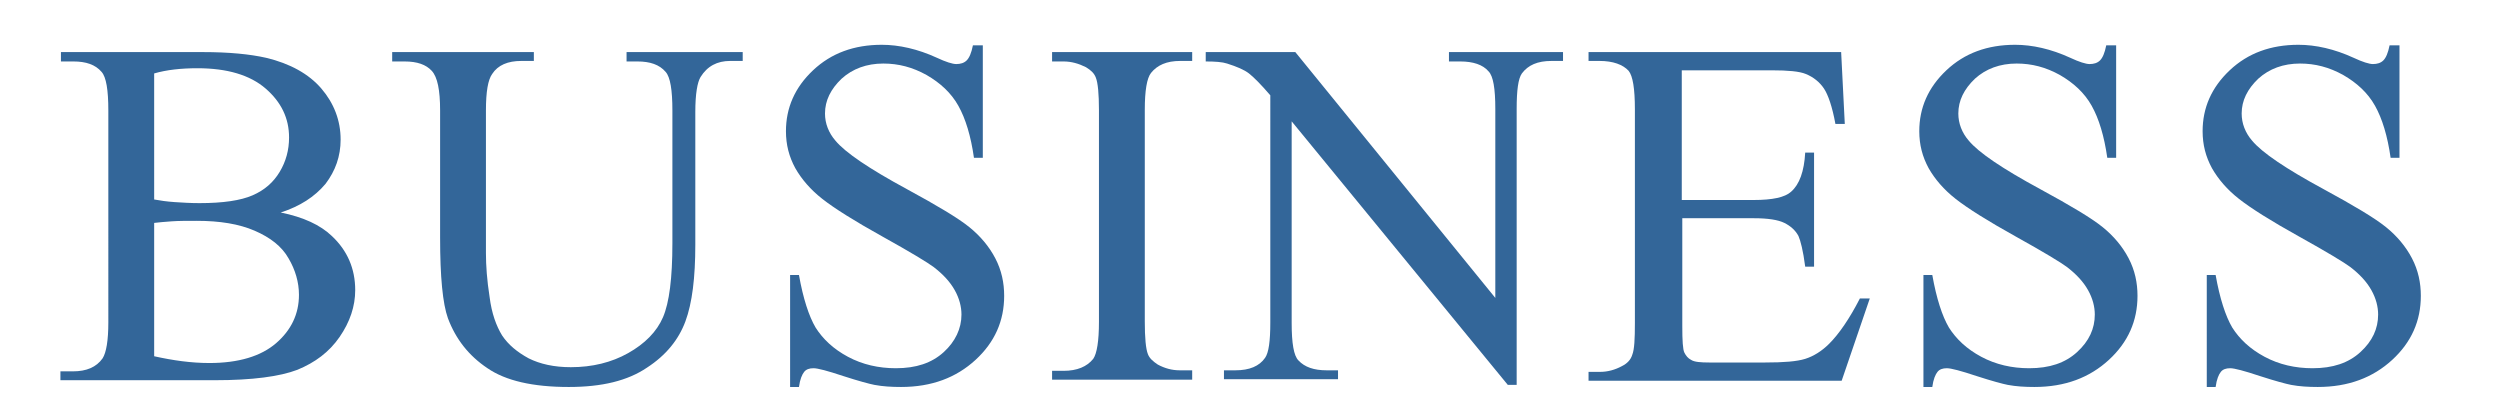 <?xml version="1.0" encoding="utf-8"?>
<!-- Generator: Adobe Illustrator 22.1.0, SVG Export Plug-In . SVG Version: 6.00 Build 0)  -->
<svg version="1.1" id="レイヤー_1" xmlns="http://www.w3.org/2000/svg" xmlns:xlink="http://www.w3.org/1999/xlink" x="0px"
	 y="0px" viewBox="0 0 480 80" style="enable-background:new 0 0 480 80;" xml:space="preserve">
<style type="text/css">
	.st0{fill:#336699;}
</style>
<g>
	<path class="st0" d="M53.9,40.8c4.4,0.9,7.6,2.4,9.8,4.5c3,2.8,4.5,6.3,4.5,10.4c0,3.1-1,6.1-3,9c-2,2.9-4.7,4.9-8.1,6.3
		c-3.4,1.3-8.7,2-15.8,2H11.6v-1.7h2.4c2.6,0,4.5-0.8,5.7-2.5c0.7-1.1,1.1-3.4,1.1-6.9V21.2c0-3.9-0.4-6.4-1.3-7.4
		c-1.2-1.4-3-2-5.4-2h-2.4V10h27.2c5.1,0,9.1,0.4,12.2,1.1c4.6,1.1,8.2,3.1,10.6,5.9c2.4,2.8,3.7,6.1,3.7,9.8c0,3.2-1,6-2.9,8.5
		C60.4,37.8,57.6,39.6,53.9,40.8z M29.6,38.3c1.1,0.2,2.4,0.4,3.9,0.5c1.5,0.1,3.1,0.2,4.8,0.2c4.5,0,7.9-0.5,10.2-1.5
		s4-2.5,5.2-4.5c1.2-2,1.8-4.2,1.8-6.6c0-3.7-1.5-6.8-4.5-9.4c-3-2.6-7.4-3.9-13.1-3.9c-3.1,0-5.9,0.3-8.3,1V38.3z M29.6,68.4
		c3.6,0.8,7.1,1.3,10.6,1.3c5.6,0,9.9-1.3,12.8-3.8c2.9-2.5,4.4-5.6,4.4-9.3c0-2.4-0.7-4.8-2-7c-1.3-2.3-3.5-4-6.5-5.3
		c-3-1.3-6.7-1.9-11.1-1.9c-1.9,0-3.6,0-4.9,0.1c-1.4,0.1-2.5,0.2-3.3,0.3V68.4z"/>
	<path class="st0" d="M120.3,11.8V10h22.3v1.7h-2.4c-2.5,0-4.4,1-5.7,3.1c-0.6,1-1,3.2-1,6.7V47c0,6.3-0.6,11.2-1.9,14.7
		s-3.7,6.5-7.4,8.9c-3.7,2.5-8.6,3.7-15,3.7c-6.9,0-12.1-1.2-15.6-3.6c-3.6-2.4-6.1-5.6-7.6-9.6c-1-2.8-1.5-7.9-1.5-15.5V21.2
		c0-3.9-0.5-6.4-1.6-7.6c-1.1-1.2-2.8-1.8-5.2-1.8h-2.4V10h27.2v1.7h-2.4c-2.6,0-4.5,0.8-5.6,2.5c-0.8,1.1-1.2,3.4-1.2,7v27.4
		c0,2.4,0.2,5.2,0.7,8.4c0.4,3.2,1.3,5.6,2.4,7.4c1.2,1.8,2.9,3.2,5.1,4.4c2.2,1.1,4.9,1.7,8.1,1.7c4.1,0,7.8-0.9,11-2.7
		c3.2-1.8,5.5-4.1,6.7-6.9c1.2-2.8,1.8-7.5,1.8-14.2V21.2c0-3.9-0.4-6.4-1.3-7.4c-1.2-1.4-3-2-5.4-2H120.3z"/>
	<path class="st0" d="M188.7,8.6v21.7H187c-0.6-4.2-1.6-7.5-3-10c-1.4-2.5-3.5-4.4-6.1-5.9c-2.7-1.5-5.4-2.2-8.3-2.2
		c-3.2,0-5.9,1-8,2.9c-2.1,2-3.2,4.2-3.2,6.7c0,1.9,0.7,3.7,2,5.2c1.9,2.3,6.5,5.4,13.7,9.3c5.9,3.2,9.9,5.6,12,7.3
		c2.1,1.7,3.8,3.7,5,6c1.2,2.3,1.7,4.7,1.7,7.2c0,4.8-1.8,8.9-5.5,12.3c-3.7,3.4-8.4,5.2-14.3,5.2c-1.8,0-3.5-0.1-5.1-0.4
		c-1-0.2-2.9-0.7-6-1.7c-3-1-4.9-1.5-5.7-1.5c-0.8,0-1.4,0.2-1.8,0.7c-0.4,0.5-0.8,1.4-1,2.9h-1.7V52.8h1.7
		c0.8,4.5,1.9,7.9,3.2,10.1c1.4,2.2,3.4,4.1,6.2,5.6c2.8,1.5,5.9,2.2,9.2,2.2c3.9,0,6.9-1,9.2-3.1c2.2-2,3.4-4.5,3.4-7.2
		c0-1.5-0.4-3.1-1.3-4.7c-0.9-1.6-2.2-3-4-4.4c-1.2-0.9-4.5-2.9-9.9-5.9c-5.4-3-9.2-5.4-11.5-7.2c-2.3-1.8-4-3.8-5.2-5.9
		c-1.2-2.2-1.8-4.5-1.8-7.1c0-4.5,1.7-8.4,5.2-11.7c3.5-3.3,7.9-4.9,13.2-4.9c3.3,0,6.9,0.8,10.6,2.5c1.7,0.8,3,1.2,3.7,1.2
		c0.8,0,1.5-0.2,2-0.7s0.9-1.4,1.2-2.9H188.7z"/>
	<path class="st0" d="M228.9,71.2v1.7H202v-1.7h2.2c2.6,0,4.5-0.8,5.7-2.3c0.7-1,1.1-3.4,1.1-7.1V21.2c0-3.2-0.2-5.3-0.6-6.3
		c-0.3-0.8-0.9-1.4-1.9-2c-1.4-0.7-2.8-1.1-4.3-1.1H202V10h26.9v1.7h-2.3c-2.6,0-4.4,0.8-5.6,2.3c-0.8,1-1.2,3.4-1.2,7.1v40.6
		c0,3.2,0.2,5.3,0.6,6.3c0.3,0.8,1,1.4,1.9,2c1.3,0.7,2.7,1.1,4.2,1.1H228.9z"/>
	<path class="st0" d="M231.6,10h17.1l38.4,47.2V20.9c0-3.9-0.4-6.3-1.3-7.2c-1.1-1.3-3-1.9-5.4-1.9h-2.2V10h21.9v1.7h-2.2
		c-2.7,0-4.5,0.8-5.7,2.4c-0.7,1-1,3.2-1,6.8v53h-1.7l-41.5-50.6V62c0,3.9,0.4,6.3,1.3,7.2c1.2,1.3,3,1.9,5.4,1.9h2.2v1.7h-21.9
		v-1.7h2.2c2.7,0,4.6-0.8,5.7-2.4c0.7-1,1-3.2,1-6.8V18.3c-1.8-2.1-3.2-3.5-4.1-4.2c-0.9-0.7-2.3-1.3-4.2-1.9
		c-0.9-0.3-2.3-0.4-4.1-0.4V10z"/>
	<path class="st0" d="M322.9,13.5v24.9h13.8c3.6,0,6-0.5,7.2-1.6c1.6-1.4,2.5-3.9,2.7-7.5h1.7v21.9h-1.7c-0.4-3.1-0.9-5-1.3-5.9
		c-0.6-1.1-1.5-1.9-2.7-2.5s-3.2-0.9-5.8-0.9h-13.8v20.7c0,2.8,0.1,4.5,0.4,5.1s0.7,1.1,1.3,1.4c0.6,0.4,1.8,0.5,3.5,0.5h10.7
		c3.6,0,6.1-0.2,7.7-0.7c1.6-0.5,3.2-1.5,4.6-2.9c1.9-1.9,3.9-4.8,5.9-8.7h1.9l-5.4,15.8H305v-1.7h2.2c1.5,0,2.9-0.4,4.2-1.1
		c1-0.5,1.7-1.2,2-2.2c0.4-1,0.5-3,0.5-6.1V21c0-4-0.4-6.4-1.2-7.4c-1.1-1.2-3-1.9-5.6-1.9H305V10h48.5l0.7,13.8h-1.8
		c-0.6-3.3-1.4-5.6-2.2-6.8s-2-2.2-3.5-2.8c-1.2-0.5-3.4-0.7-6.5-0.7H322.9z"/>
	<path class="st0" d="M406.3,8.6v21.7h-1.7c-0.6-4.2-1.6-7.5-3-10c-1.4-2.5-3.5-4.4-6.1-5.9c-2.7-1.5-5.4-2.2-8.3-2.2
		c-3.2,0-5.9,1-8,2.9c-2.1,2-3.2,4.2-3.2,6.7c0,1.9,0.7,3.7,2,5.2c1.9,2.3,6.5,5.4,13.7,9.3c5.9,3.2,9.9,5.6,12,7.3
		c2.1,1.7,3.8,3.7,5,6c1.2,2.3,1.7,4.7,1.7,7.2c0,4.8-1.8,8.9-5.5,12.3c-3.7,3.4-8.4,5.2-14.3,5.2c-1.8,0-3.5-0.1-5.1-0.4
		c-1-0.2-2.9-0.7-6-1.7c-3-1-4.9-1.5-5.7-1.5c-0.8,0-1.4,0.2-1.8,0.7c-0.4,0.5-0.8,1.4-1,2.9h-1.7V52.8h1.7
		c0.8,4.5,1.9,7.9,3.2,10.1c1.4,2.2,3.4,4.1,6.2,5.6c2.8,1.5,5.9,2.2,9.2,2.2c3.9,0,6.9-1,9.2-3.1s3.4-4.5,3.4-7.2
		c0-1.5-0.4-3.1-1.3-4.7c-0.9-1.6-2.2-3-4-4.4c-1.2-0.9-4.5-2.9-9.9-5.9s-9.2-5.4-11.5-7.2c-2.3-1.8-4-3.8-5.2-5.9
		c-1.2-2.2-1.8-4.5-1.8-7.1c0-4.5,1.7-8.4,5.2-11.7c3.5-3.3,7.9-4.9,13.2-4.9c3.3,0,6.9,0.8,10.6,2.5c1.7,0.8,3,1.2,3.7,1.2
		c0.8,0,1.5-0.2,2-0.7s0.9-1.4,1.2-2.9H406.3z"/>
	<path class="st0" d="M460.7,8.6v21.7H459c-0.6-4.2-1.6-7.5-3-10c-1.4-2.5-3.5-4.4-6.1-5.9c-2.7-1.5-5.4-2.2-8.3-2.2
		c-3.2,0-5.9,1-8,2.9c-2.1,2-3.2,4.2-3.2,6.7c0,1.9,0.7,3.7,2,5.2c1.9,2.3,6.5,5.4,13.7,9.3c5.9,3.2,9.9,5.6,12,7.3
		c2.1,1.7,3.8,3.7,5,6c1.2,2.3,1.7,4.7,1.7,7.2c0,4.8-1.8,8.9-5.5,12.3c-3.7,3.4-8.4,5.2-14.3,5.2c-1.8,0-3.5-0.1-5.1-0.4
		c-1-0.2-2.9-0.7-6-1.7c-3-1-4.9-1.5-5.7-1.5c-0.8,0-1.4,0.2-1.8,0.7c-0.4,0.5-0.8,1.4-1,2.9h-1.7V52.8h1.7
		c0.8,4.5,1.9,7.9,3.2,10.1c1.4,2.2,3.4,4.1,6.2,5.6c2.8,1.5,5.9,2.2,9.2,2.2c3.9,0,6.9-1,9.2-3.1s3.4-4.5,3.4-7.2
		c0-1.5-0.4-3.1-1.3-4.7c-0.9-1.6-2.2-3-4-4.4c-1.2-0.9-4.5-2.9-9.9-5.9s-9.2-5.4-11.5-7.2c-2.3-1.8-4-3.8-5.2-5.9
		c-1.2-2.2-1.8-4.5-1.8-7.1c0-4.5,1.7-8.4,5.2-11.7c3.5-3.3,7.9-4.9,13.2-4.9c3.3,0,6.9,0.8,10.6,2.5c1.7,0.8,3,1.2,3.7,1.2
		c0.8,0,1.5-0.2,2-0.7s0.9-1.4,1.2-2.9H460.7z"/>
</g>
</svg>
